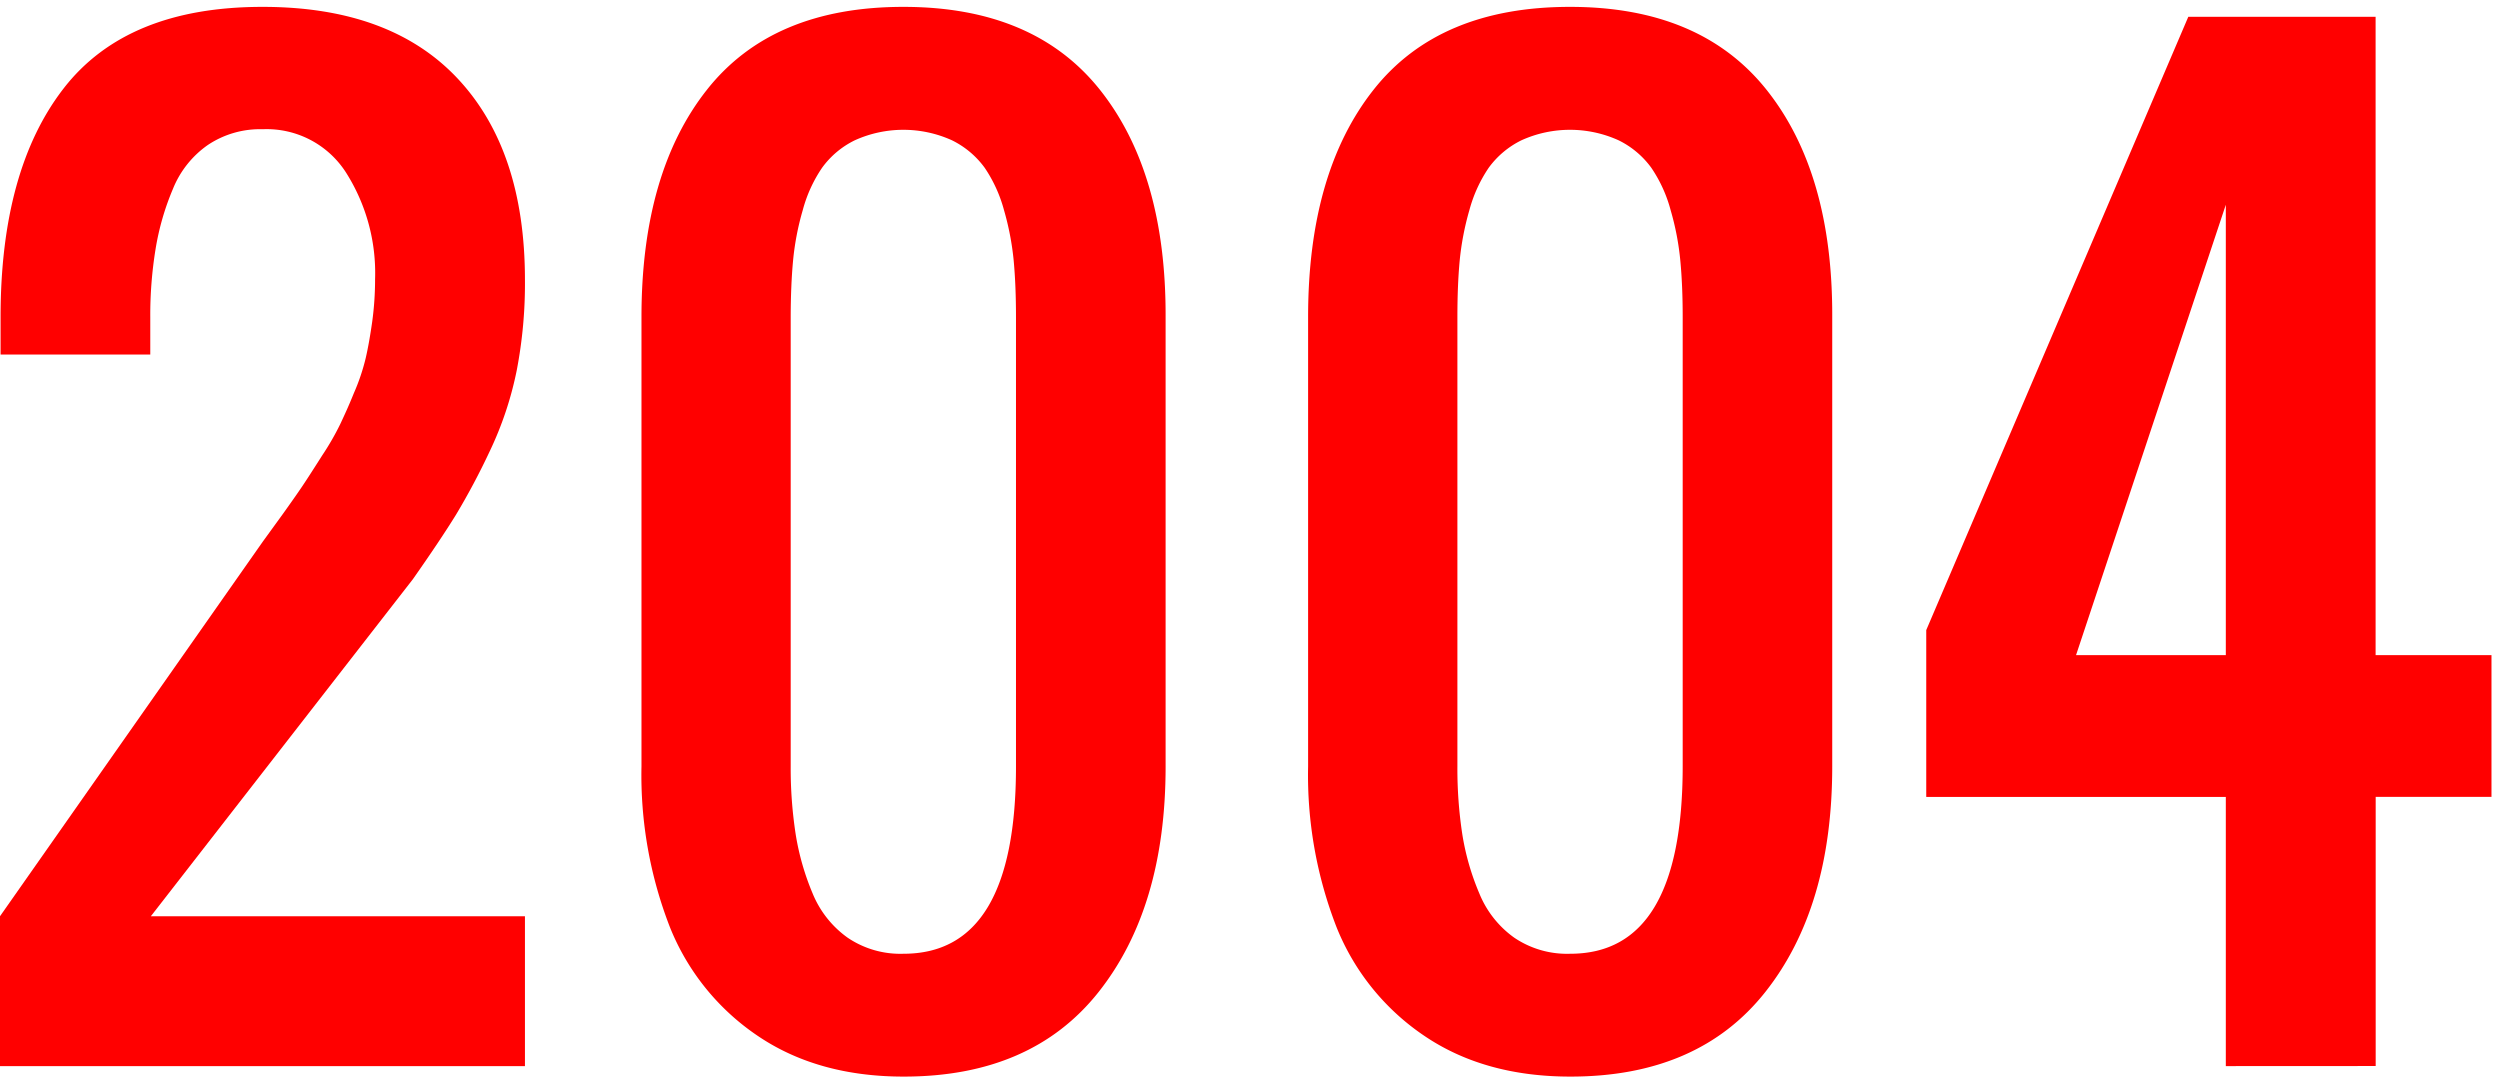 <svg xmlns="http://www.w3.org/2000/svg" viewBox="0 0 305.27 132"><defs><style>.cls-1{fill:red;}.cls-2{fill:none;}</style></defs><g id="レイヤー_2" data-name="レイヤー 2"><g id="デザイン"><path class="cls-1" d="M0,130.18v-18.3L32.08,66.15l2.51-3.46Q36.51,60,37.16,59c.43-.64,1.16-1.78,2.21-3.43a32.73,32.73,0,0,0,2.18-3.79c.41-.88,1-2.13,1.65-3.75a25.27,25.27,0,0,0,1.46-4.32c.29-1.26.55-2.74.79-4.43a38.41,38.41,0,0,0,.35-5.18,22.89,22.89,0,0,0-3.53-13,11.5,11.5,0,0,0-10.19-5.32,11.46,11.46,0,0,0-6.71,1.93,12,12,0,0,0-4.25,5.35A31.83,31.83,0,0,0,19,30.39a50.08,50.08,0,0,0-.65,8.32v4.58H.07V38.71q0-18,7.72-27.94T32.08.84q15.59,0,23.8,8.75T64.1,34.14a56,56,0,0,1-1,11.07,42.26,42.26,0,0,1-3.29,9.87,85.92,85.92,0,0,1-4.14,7.79q-1.89,3.06-5.25,7.85l-32,41.16H64.1v18.3Z"/><path class="cls-1" d="M110.34,131.46q-10.43,0-17.75-4.93A29,29,0,0,1,81.8,113.21a51.19,51.19,0,0,1-3.47-19.62V38.71q0-17.64,8-27.76t24-10.11q15.94,0,24,10.15t8,27.72V93.59q0,17.22-8.19,27.55T110.34,131.46Zm0-15q13.72,0,13.72-22.87V38.71q0-3.85-.28-6.89a34,34,0,0,0-1.18-6.15,17.15,17.15,0,0,0-2.36-5.18,10.85,10.85,0,0,0-4-3.36,14.38,14.38,0,0,0-11.86,0,10.74,10.74,0,0,0-4,3.36,16.91,16.91,0,0,0-2.36,5.18,33.15,33.15,0,0,0-1.18,6.15q-.28,3-.29,6.89V93.59a53,53,0,0,0,.61,8.29,31.22,31.22,0,0,0,2.07,7.22,12.41,12.41,0,0,0,4.26,5.39A11.46,11.46,0,0,0,110.34,116.46Z"/><path class="cls-1" d="M191.75,131.46q-10.44,0-17.76-4.93a29,29,0,0,1-10.79-13.32,51.19,51.19,0,0,1-3.47-19.62V38.71q0-17.64,8-27.76t24-10.11q15.93,0,24,10.15t8,27.72V93.59q0,17.22-8.18,27.55T191.75,131.46Zm0-15q13.71,0,13.72-22.87V38.71q0-3.85-.29-6.89A33.15,33.15,0,0,0,204,25.67a16.91,16.91,0,0,0-2.36-5.18,10.82,10.82,0,0,0-4-3.36,14.38,14.38,0,0,0-11.86,0,10.85,10.85,0,0,0-4,3.36,17.15,17.15,0,0,0-2.36,5.18,34,34,0,0,0-1.18,6.15q-.28,3-.28,6.89V93.59a53.1,53.1,0,0,0,.6,8.29,30.75,30.75,0,0,0,2.08,7.22,12.32,12.32,0,0,0,4.25,5.39A11.49,11.49,0,0,0,191.75,116.46Z"/><path class="cls-1" d="M271.79,130.18V97.31H235.21V76.94l32-74.89h22.87V80h14.15v17.3H290.09v32.87ZM253.5,80h18.29V25Z"/><rect class="cls-2" x="0.27" width="305" height="132"/></g></g></svg>